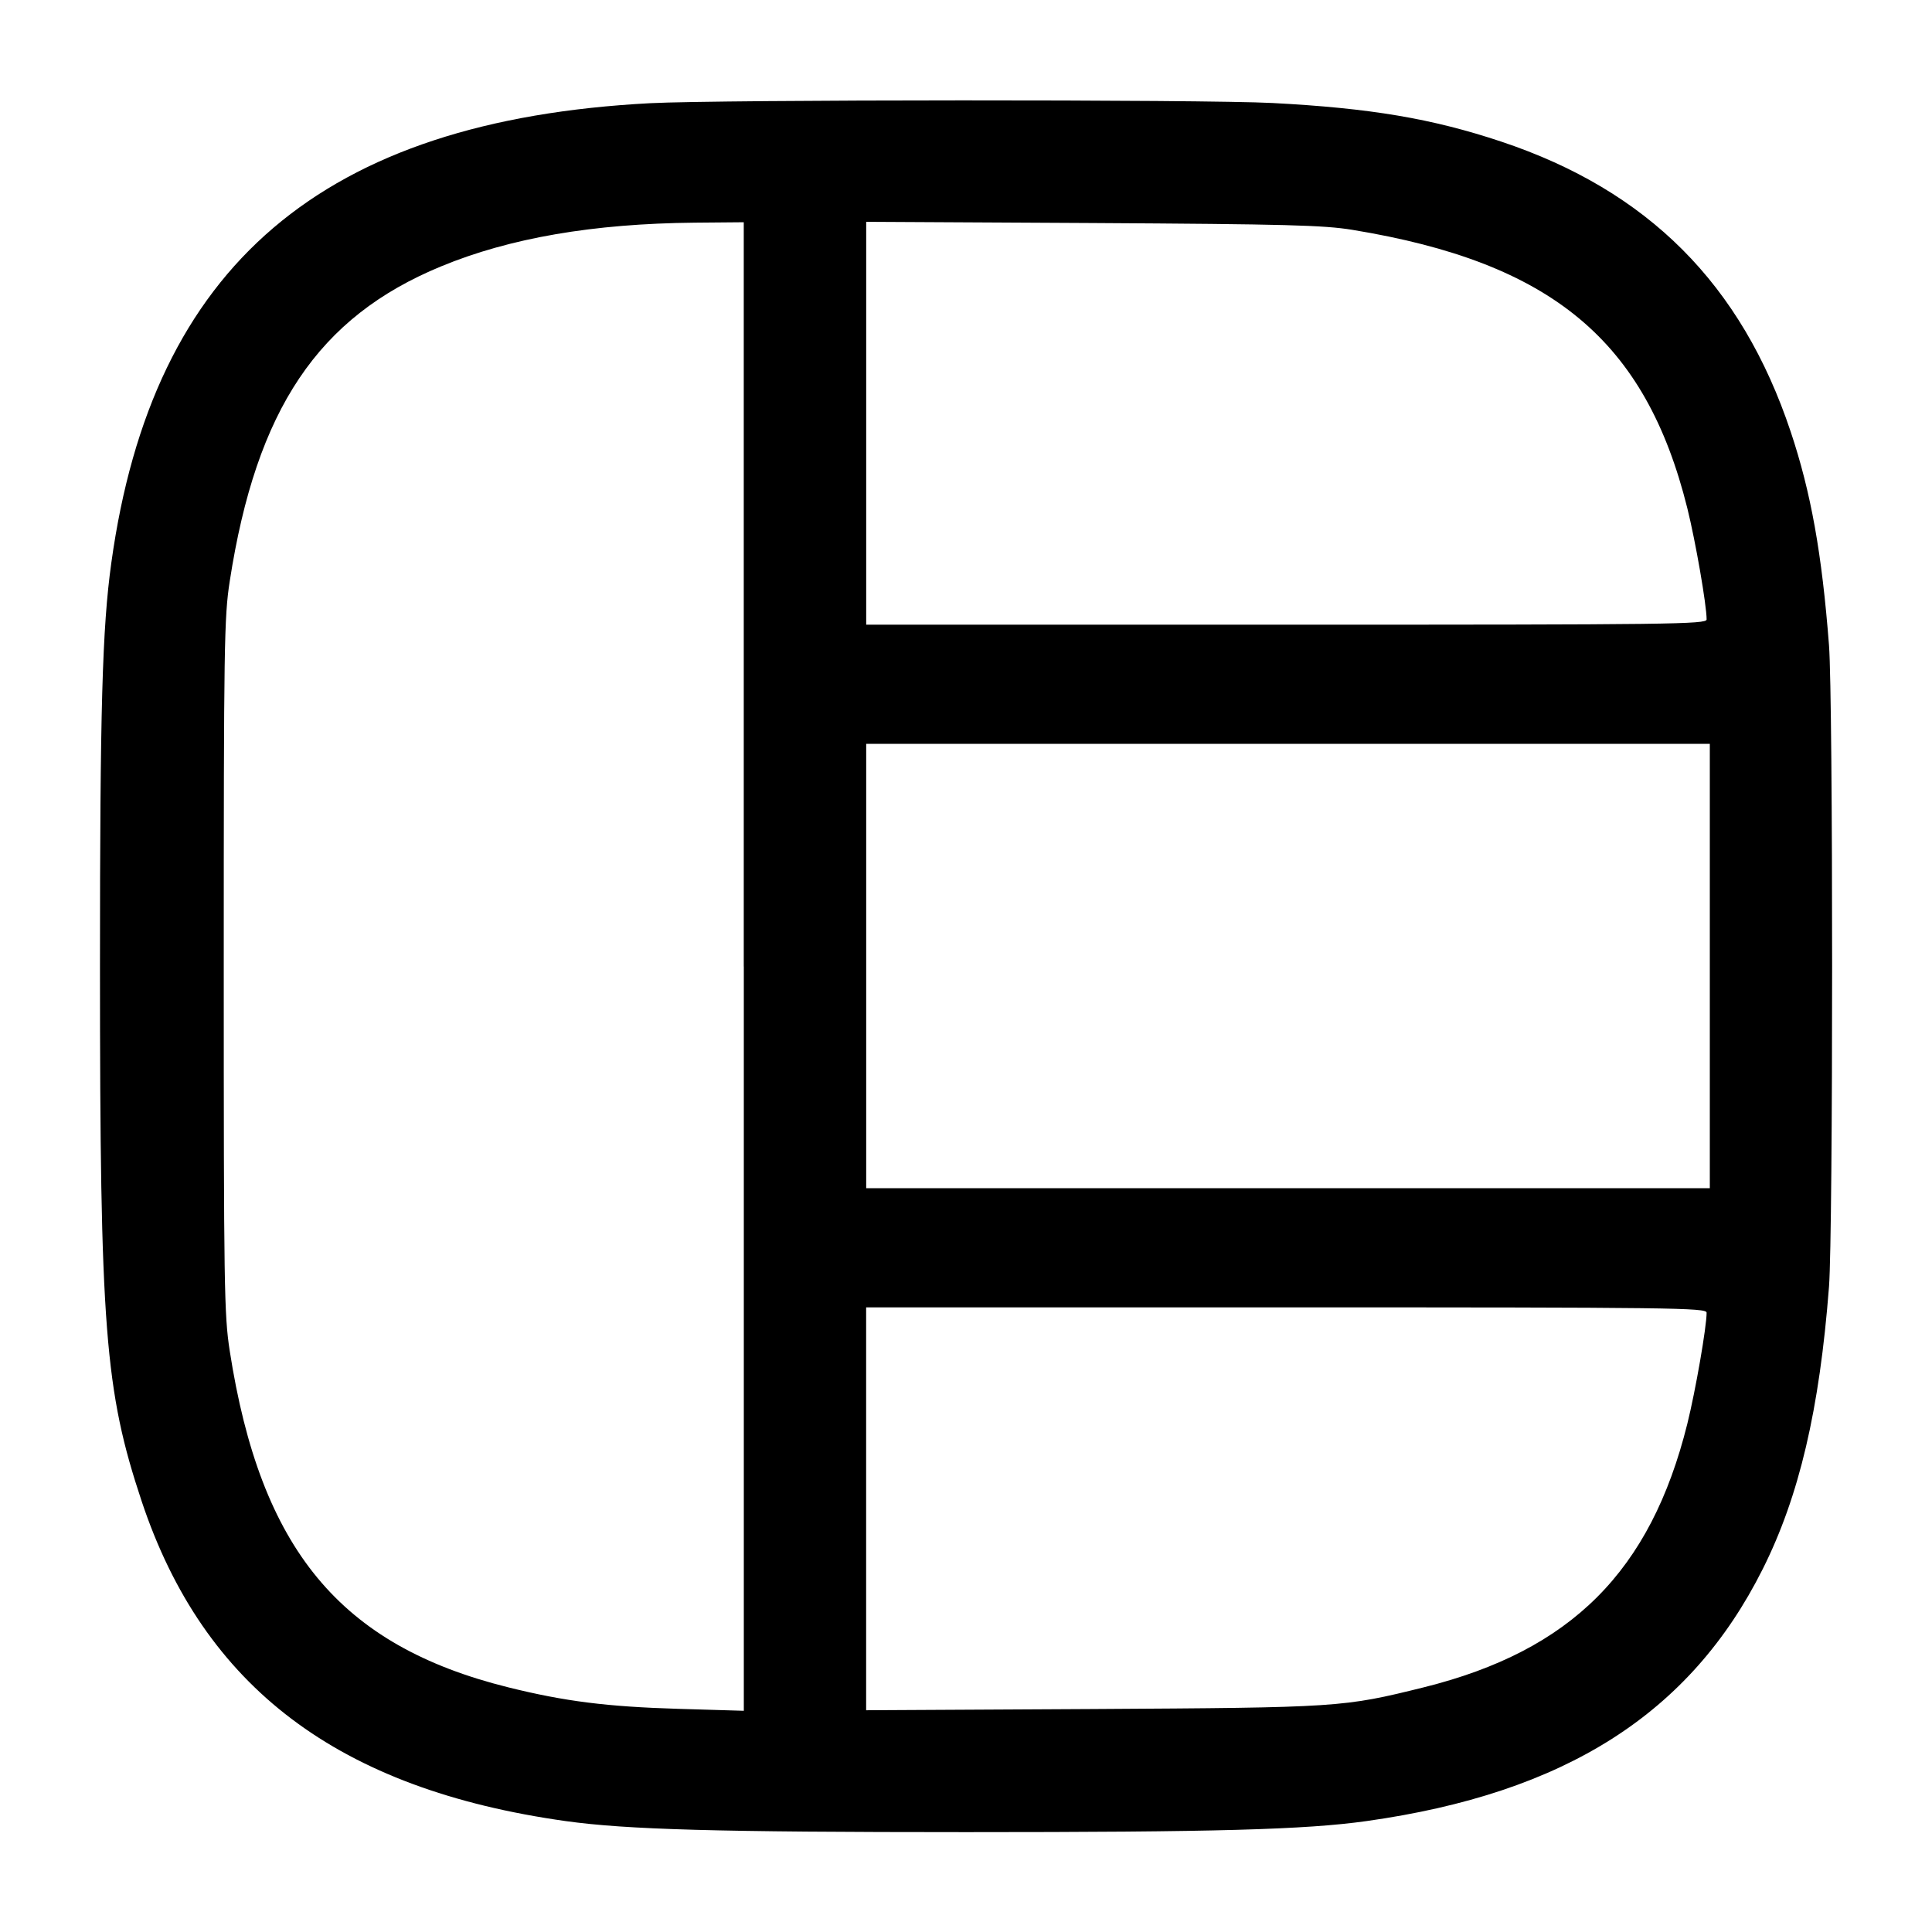 <!-- Generated by IcoMoon.io -->
<svg version="1.1" xmlns="http://www.w3.org/2000/svg" width="32" height="32" viewBox="0 0 32 32">
<title>grid-6</title>
<path d="M10.773 1.709c-5.429 0.284-8.247 2.685-8.929 7.612-0.151 1.083-0.188 2.433-0.188 6.679 0 6.005 0.080 7.031 0.691 8.867 1.029 3.084 3.261 4.768 7.023 5.296 1.012 0.141 2.5 0.183 6.631 0.183s5.619-0.041 6.631-0.183c3.293-0.463 5.364-1.779 6.565-4.176 0.603-1.203 0.94-2.637 1.097-4.675 0.069-0.899 0.069-9.725 0-10.624-0.117-1.523-0.3-2.536-0.635-3.539-0.816-2.443-2.364-3.992-4.792-4.803-1.149-0.383-2.169-0.555-3.792-0.64-1.139-0.060-9.139-0.057-10.301 0.003zM12.32 16.008v12.328l-1.080-0.032c-1.189-0.036-1.881-0.123-2.824-0.357-2.785-0.693-4.101-2.285-4.611-5.573-0.092-0.593-0.099-1.055-0.099-6.373s0.007-5.78 0.099-6.373c0.441-2.852 1.464-4.376 3.501-5.216 1.139-0.471 2.521-0.708 4.2-0.724l0.813-0.007v12.328zM22.4 3.807c3.303 0.541 4.855 1.831 5.547 4.609 0.137 0.552 0.32 1.605 0.32 1.844 0 0.080-0.577 0.087-6.96 0.087h-6.96v-6.673l3.747 0.020c3.223 0.019 3.825 0.035 4.307 0.113zM28.32 16v3.68h-13.973v-7.36h13.973v3.68zM28.267 21.74c0 0.239-0.183 1.292-0.32 1.844-0.608 2.441-1.921 3.755-4.363 4.363-1.339 0.332-1.399 0.336-5.491 0.36l-3.747 0.020v-6.673h6.96c6.383 0 6.96 0.007 6.96 0.087z"></path>
</svg>
